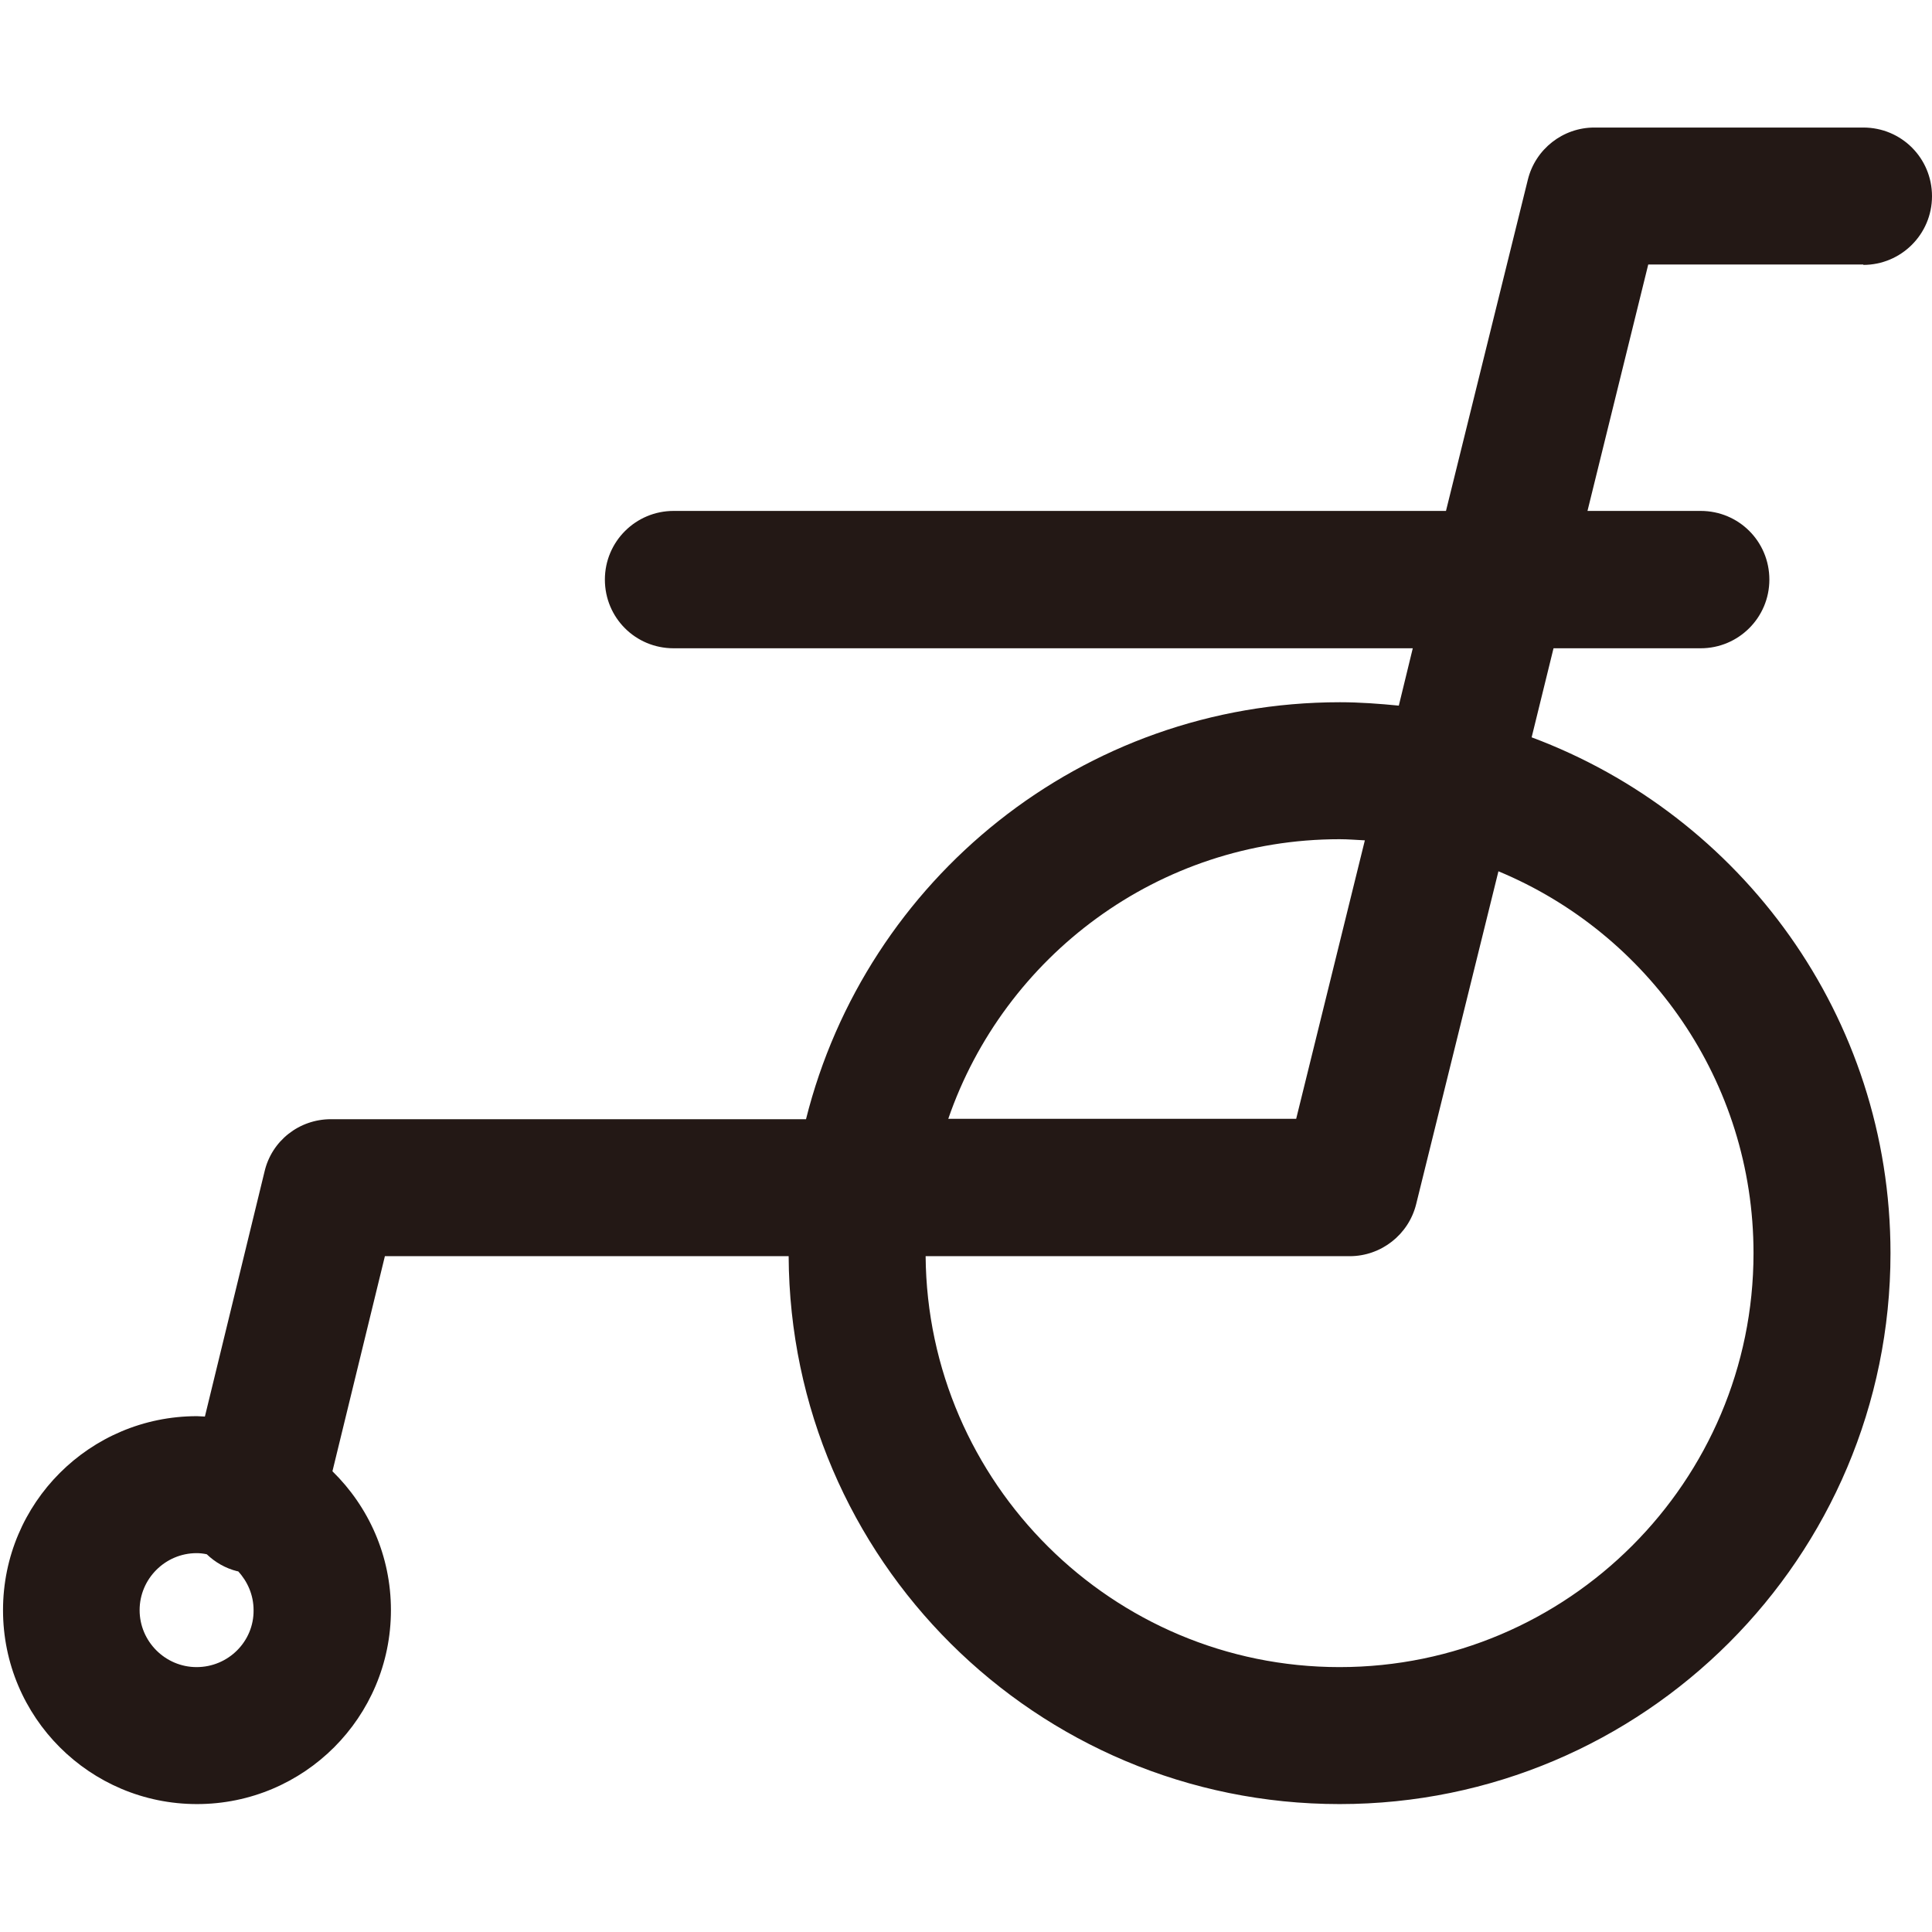 <?xml version="1.0" encoding="utf-8"?>
<!-- Generator: Adobe Illustrator 23.0.0, SVG Export Plug-In . SVG Version: 6.00 Build 0)  -->
<svg version="1.1" id="レイヤー_1" xmlns="http://www.w3.org/2000/svg" xmlns:xlink="http://www.w3.org/1999/xlink" x="0px"
	 y="0px" width="512px" height="512px" viewBox="0 0 512 512" style="enable-background:new 0 0 512 512;" xml:space="preserve">
<style type="text/css">
	.st0{fill:#231815;}
</style>
<path class="st0" d="M493.8,70.2c10,0,18.2-8.1,18.2-18.2s-8.1-18.2-18.2-18.2h-71.3c-8.3,0-15.6,5.7-17.6,13.8l-21.7,87.8H178.5
	c-10,0-18.2,8.1-18.2,18.2s8.1,18.2,18.2,18.2h195.9l-3.7,15.2c-5.1-0.5-10.3-0.9-15.6-0.9c-68.4,0-125.6,47-141.5,110.5H87.7
	c-8.4,0-15.7,5.7-17.6,13.9l-15.8,64.9c-0.7,0-1.4-0.1-2.1-0.1c-28.4,0-51.4,23-51.4,51.4c0,28.4,23,51.4,51.4,51.4
	c28.4,0,51.4-23,51.4-51.4c0-14.4-5.9-27.4-15.5-36.8l13.9-57H209c0.4,80.3,65.6,145.2,146,145.2c80.6,0,146-65.4,146-146
	c0-62.7-39.6-116-95.1-136.7l5.8-23.6h39c10,0,18.2-8.1,18.2-18.2s-8.1-18.2-18.2-18.2h-30l16.1-65.3H493.8z M52.1,441.8
	c-8.3,0-15.1-6.8-15.1-15.1s6.8-15.1,15.1-15.1c0.9,0,1.8,0.1,2.7,0.3c2.2,2.1,4.9,3.7,8.1,4.5c0.1,0,0.1,0,0.2,0
	c2.5,2.7,4.1,6.3,4.1,10.3C67.3,435,60.5,441.8,52.1,441.8z M355,222.4c2.3,0,4.5,0.2,6.7,0.3l-18.2,73.8h-92.2
	C266.1,253.5,306.9,222.4,355,222.4z M464.7,332.1c0,60.5-49.2,109.7-109.7,109.7c-60.2,0-109.2-48.8-109.7-108.9h112.4
	c8.3,0,15.6-5.7,17.6-13.8l21.8-88.2C436.8,247.4,464.7,286.5,464.7,332.1z"/>
</svg>
